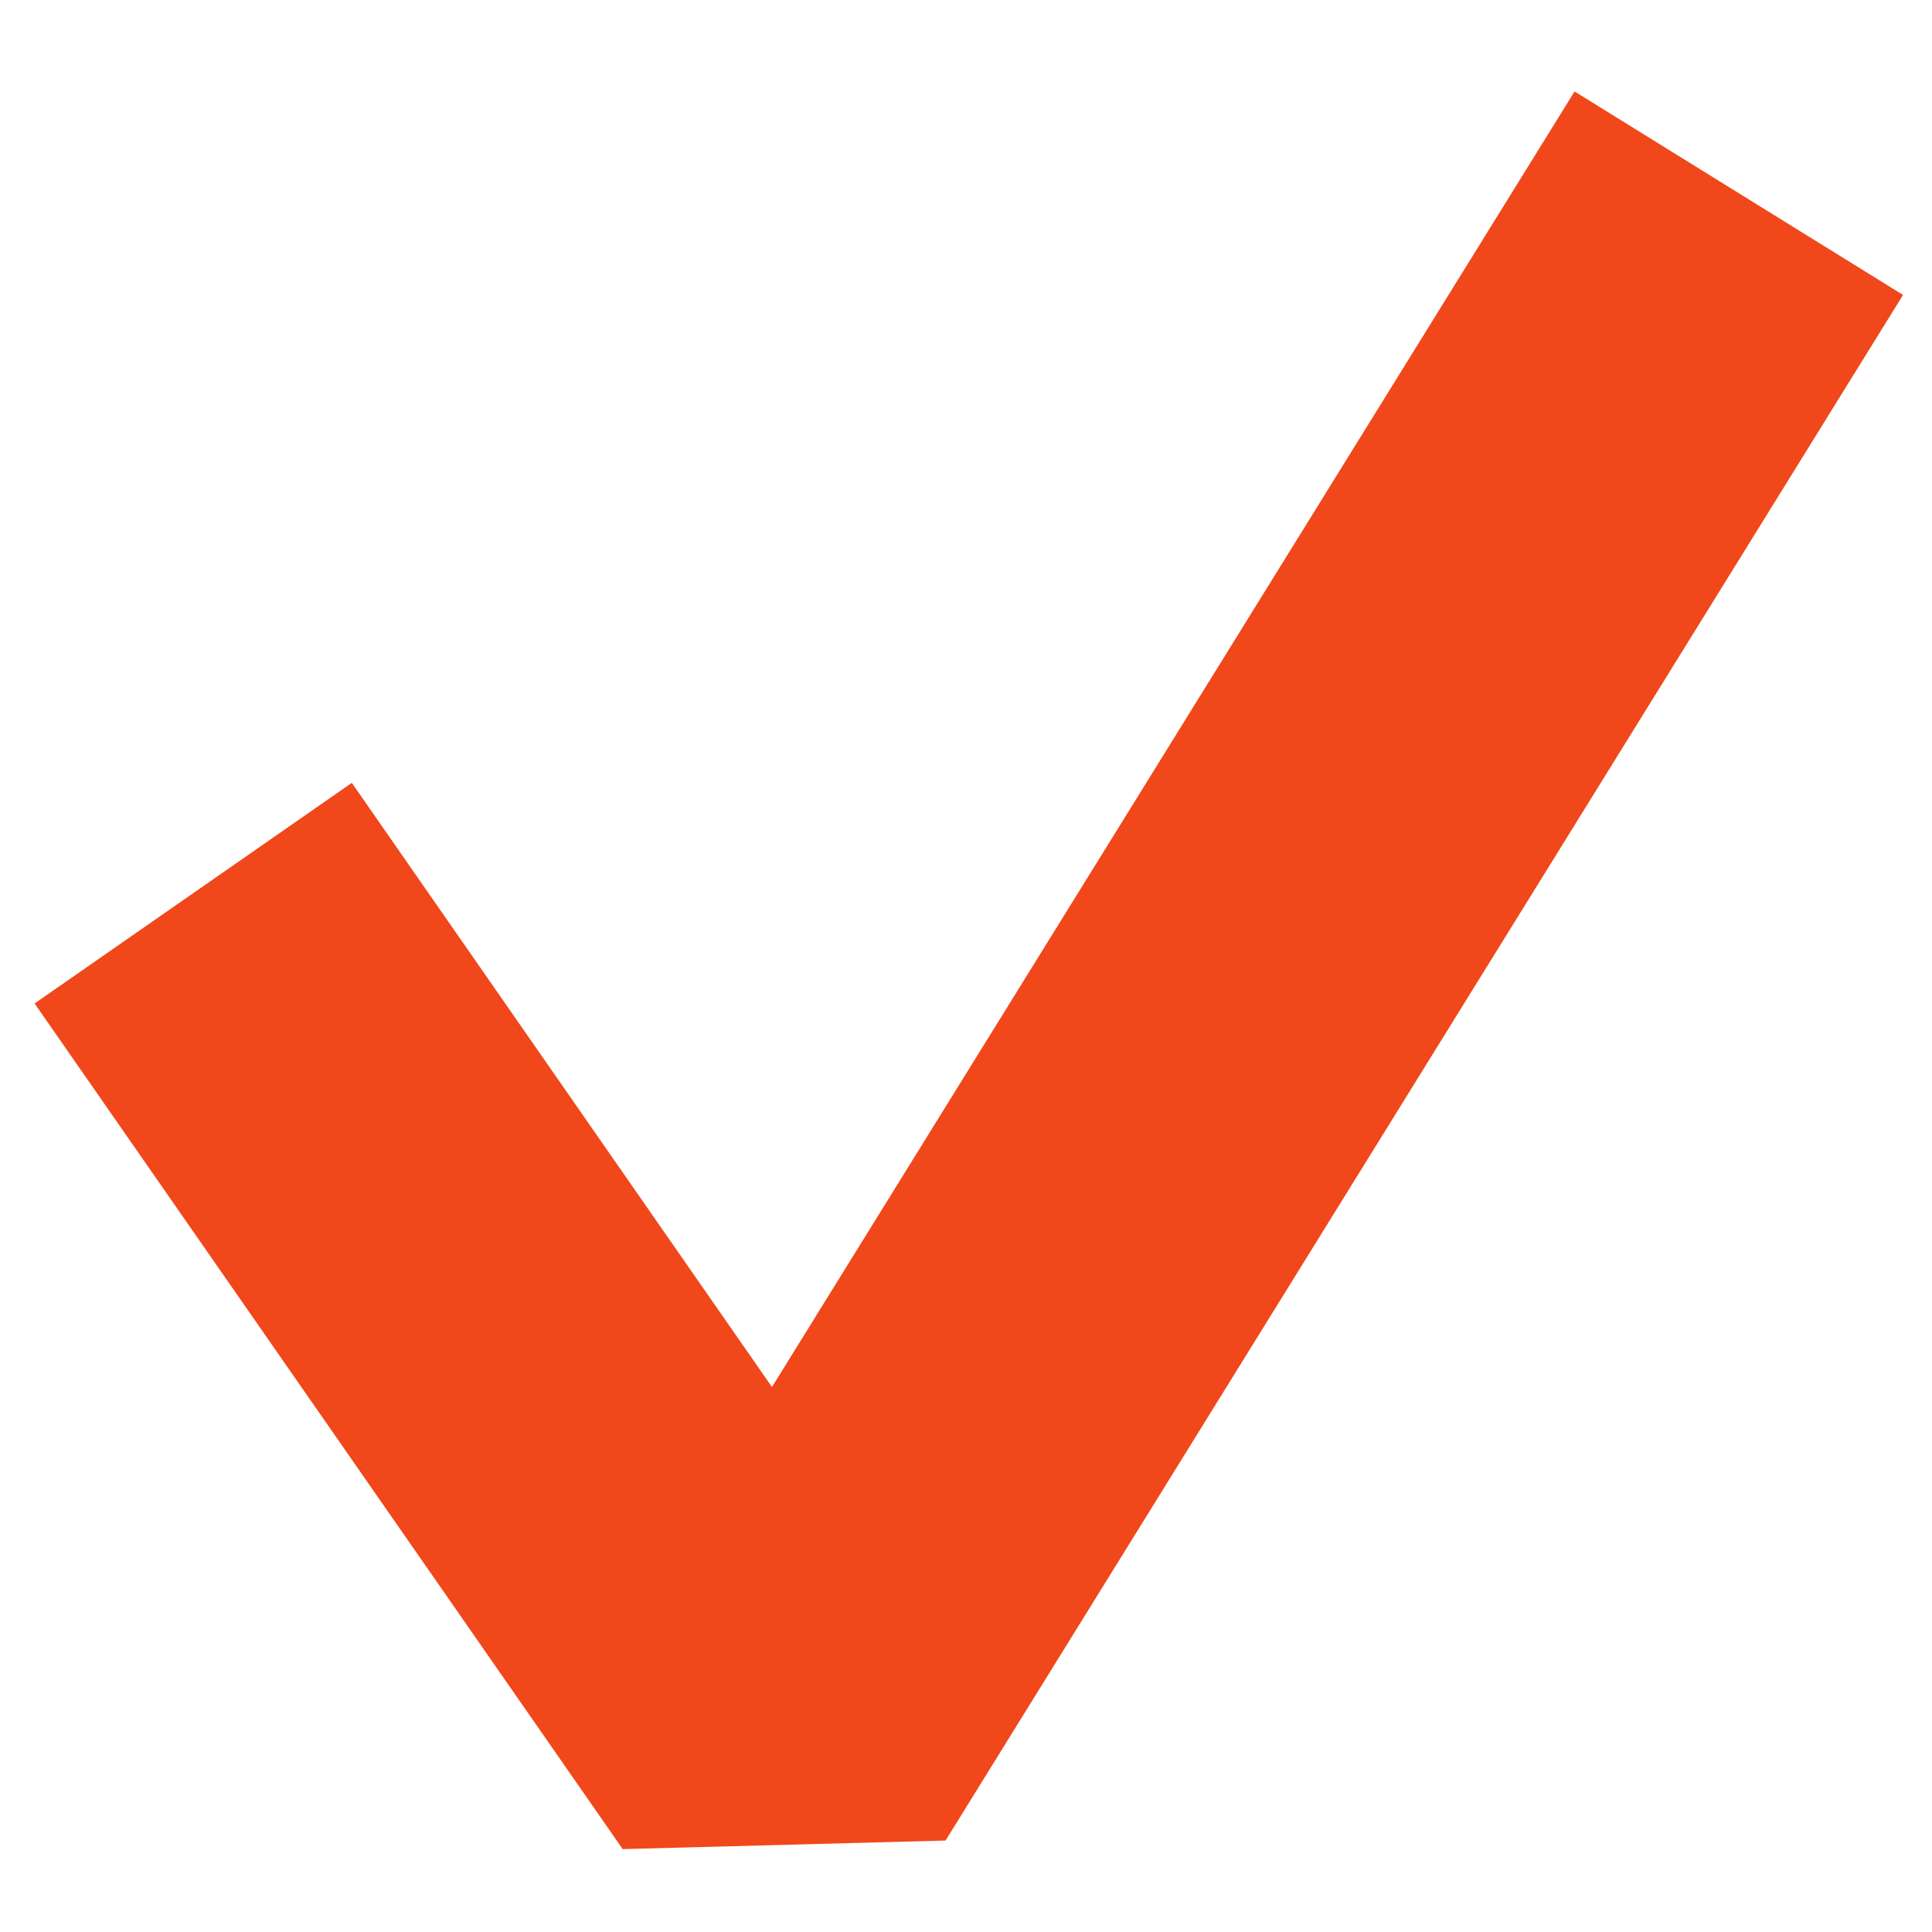 <svg xmlns="http://www.w3.org/2000/svg" width="10" height="10"><path fill="none" stroke="#f0481b" stroke-linejoin="bevel" stroke-miterlimit="20" stroke-width="2" d="M1 4.623v0L4.044 9v0L9 1v0"/></svg>